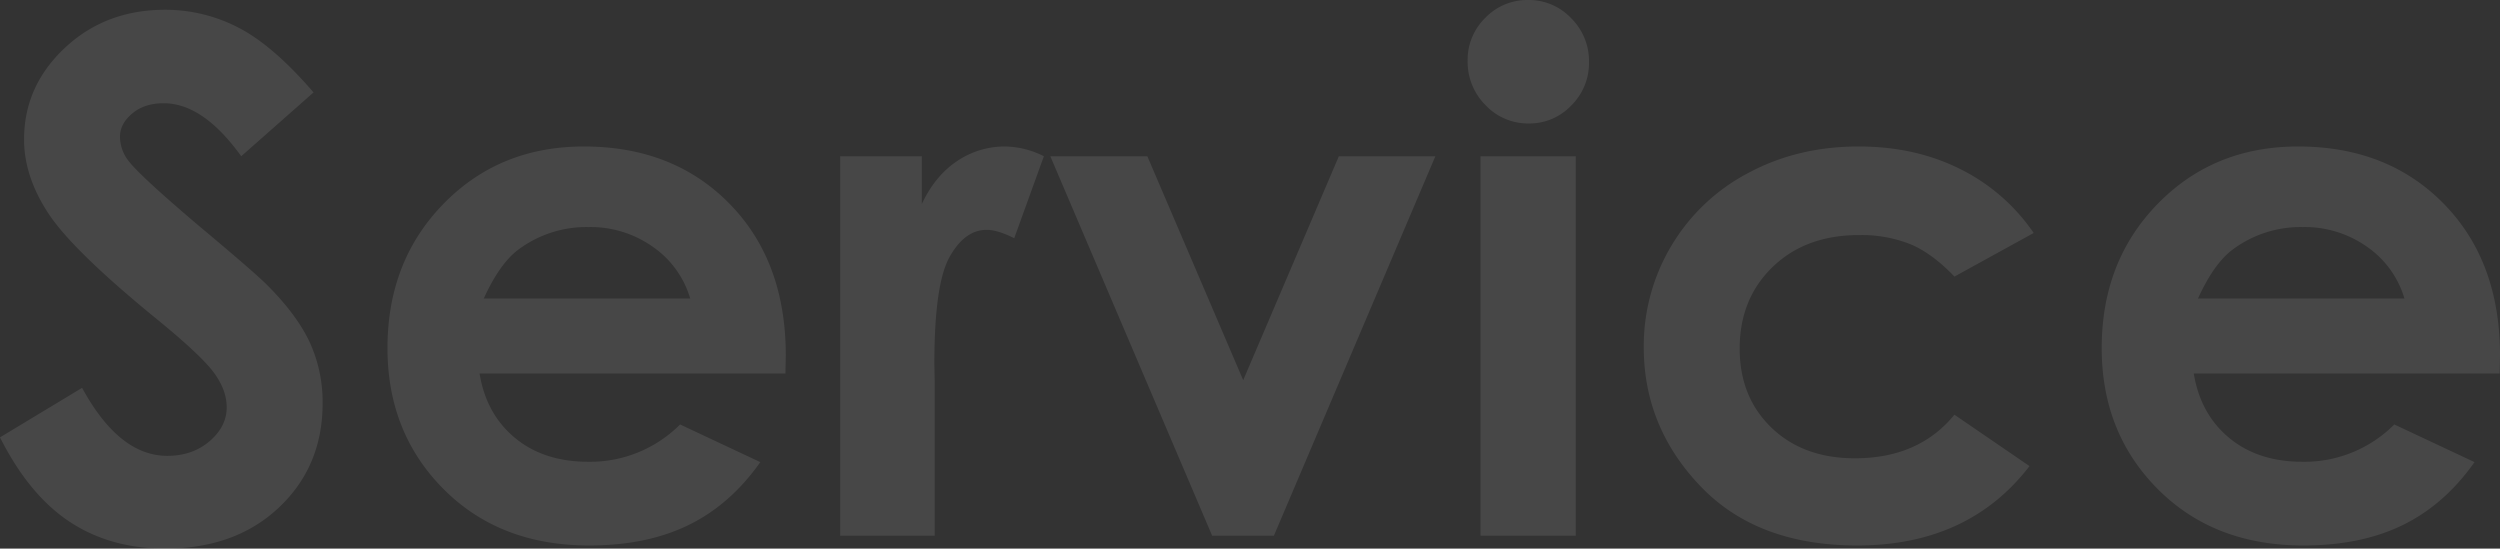 <svg xmlns="http://www.w3.org/2000/svg" width="1011.5" height="221.971" viewBox="0 0 1011.5 221.971">
  <rect x="0" y="0" width="1011.5" height="221.971" fill="#333333" stroke="none"/>
  <path id="パス_346" data-name="パス 346" d="M132.646-179.355l-29.263,25.824Q87.973-174.98,72-174.98q-7.774,0-12.722,4.163t-4.948,9.384a16.068,16.068,0,0,0,3.534,9.878q4.807,6.209,28.977,26.67,22.618,18.909,27.424,23.848Q126.279-88.9,131.3-77.824a57.957,57.957,0,0,1,5.018,24.2q0,25.542-17.658,42.193T72.6,5.221q-22.179,0-38.636-10.866T5.786-39.794L39-59.832Q53.98-32.315,73.483-32.315q10.176,0,17.1-5.927T97.509-51.93q0-7.056-5.23-14.111T69.238-87.631Q35.311-115.29,25.417-130.318T15.522-160.3q0-21.59,16.46-37.042T72.6-212.8a64.094,64.094,0,0,1,29.6,7.2Q116.257-198.405,132.646-179.355ZM323.573-65.618H199.816q2.681,16.369,14.323,26.035t29.7,9.666a51.361,51.361,0,0,0,37.113-15.1l32.456,15.24Q301.277-12.559,284.343-4.3T244.126,3.951q-36.125,0-58.844-22.79t-22.719-57.08q0-35.137,22.649-58.35t56.8-23.213q36.266,0,58.985,23.213t22.719,61.314ZM285.049-95.957a38.652,38.652,0,0,0-15.054-20.885,43.648,43.648,0,0,0-26.081-8.043,46.113,46.113,0,0,0-28.269,9.031q-7.633,5.645-14.136,19.9Zm60.679-57.574h33.021V-134.2q5.362-11.43,14.252-17.357a34.386,34.386,0,0,1,19.474-5.927,36.031,36.031,0,0,1,15.664,3.951L416.143-120.37q-6.773-3.387-11.148-3.387-8.89,0-15.029,11.007t-6.138,43.181l.141,7.479V0H345.728Zm85.021,0H470l38.786,90.595,38.7-90.595h39.051L521.2,0H496.225ZM624.073-216.75a23.557,23.557,0,0,1,17.378,7.338,24.37,24.37,0,0,1,7.246,17.78,24.089,24.089,0,0,1-7.176,17.569,23.278,23.278,0,0,1-17.166,7.267,23.607,23.607,0,0,1-17.519-7.408A24.775,24.775,0,0,1,599.59-192.2a23.689,23.689,0,0,1,7.176-17.357A23.552,23.552,0,0,1,624.073-216.75Zm-19.262,63.219h38.524V0H604.812Zm223.806,31.045-32.07,17.639q-9.042-9.455-17.873-13.124a53.684,53.684,0,0,0-20.7-3.669q-21.617,0-34.967,12.892T709.659-75.709q0,19.586,12.857,31.984t33.766,12.4q25.857,0,40.266-17.639l30.377,20.8Q802.229,3.951,757.214,3.951q-40.5,0-63.43-23.989T670.853-76.2A78.945,78.945,0,0,1,682-117.265a78.674,78.674,0,0,1,31.115-29.493q19.968-10.725,44.662-10.725,22.86,0,41.064,9.1A77.931,77.931,0,0,1,828.617-122.486Zm188.527,56.869H893.388q2.681,16.369,14.323,26.035t29.7,9.666a51.361,51.361,0,0,0,37.113-15.1l32.456,15.24Q994.849-12.559,977.915-4.3T937.7,3.951q-36.125,0-58.844-22.79t-22.719-57.08q0-35.137,22.649-58.35t56.8-23.213q36.266,0,58.985,23.213t22.719,61.314ZM978.621-95.957a38.652,38.652,0,0,0-15.054-20.885,43.648,43.648,0,0,0-26.081-8.043,46.113,46.113,0,0,0-28.269,9.031q-7.633,5.645-14.136,19.9Z" transform="translate(-5.786 216.75)" fill="#fff" opacity="0.1"/>
</svg>
